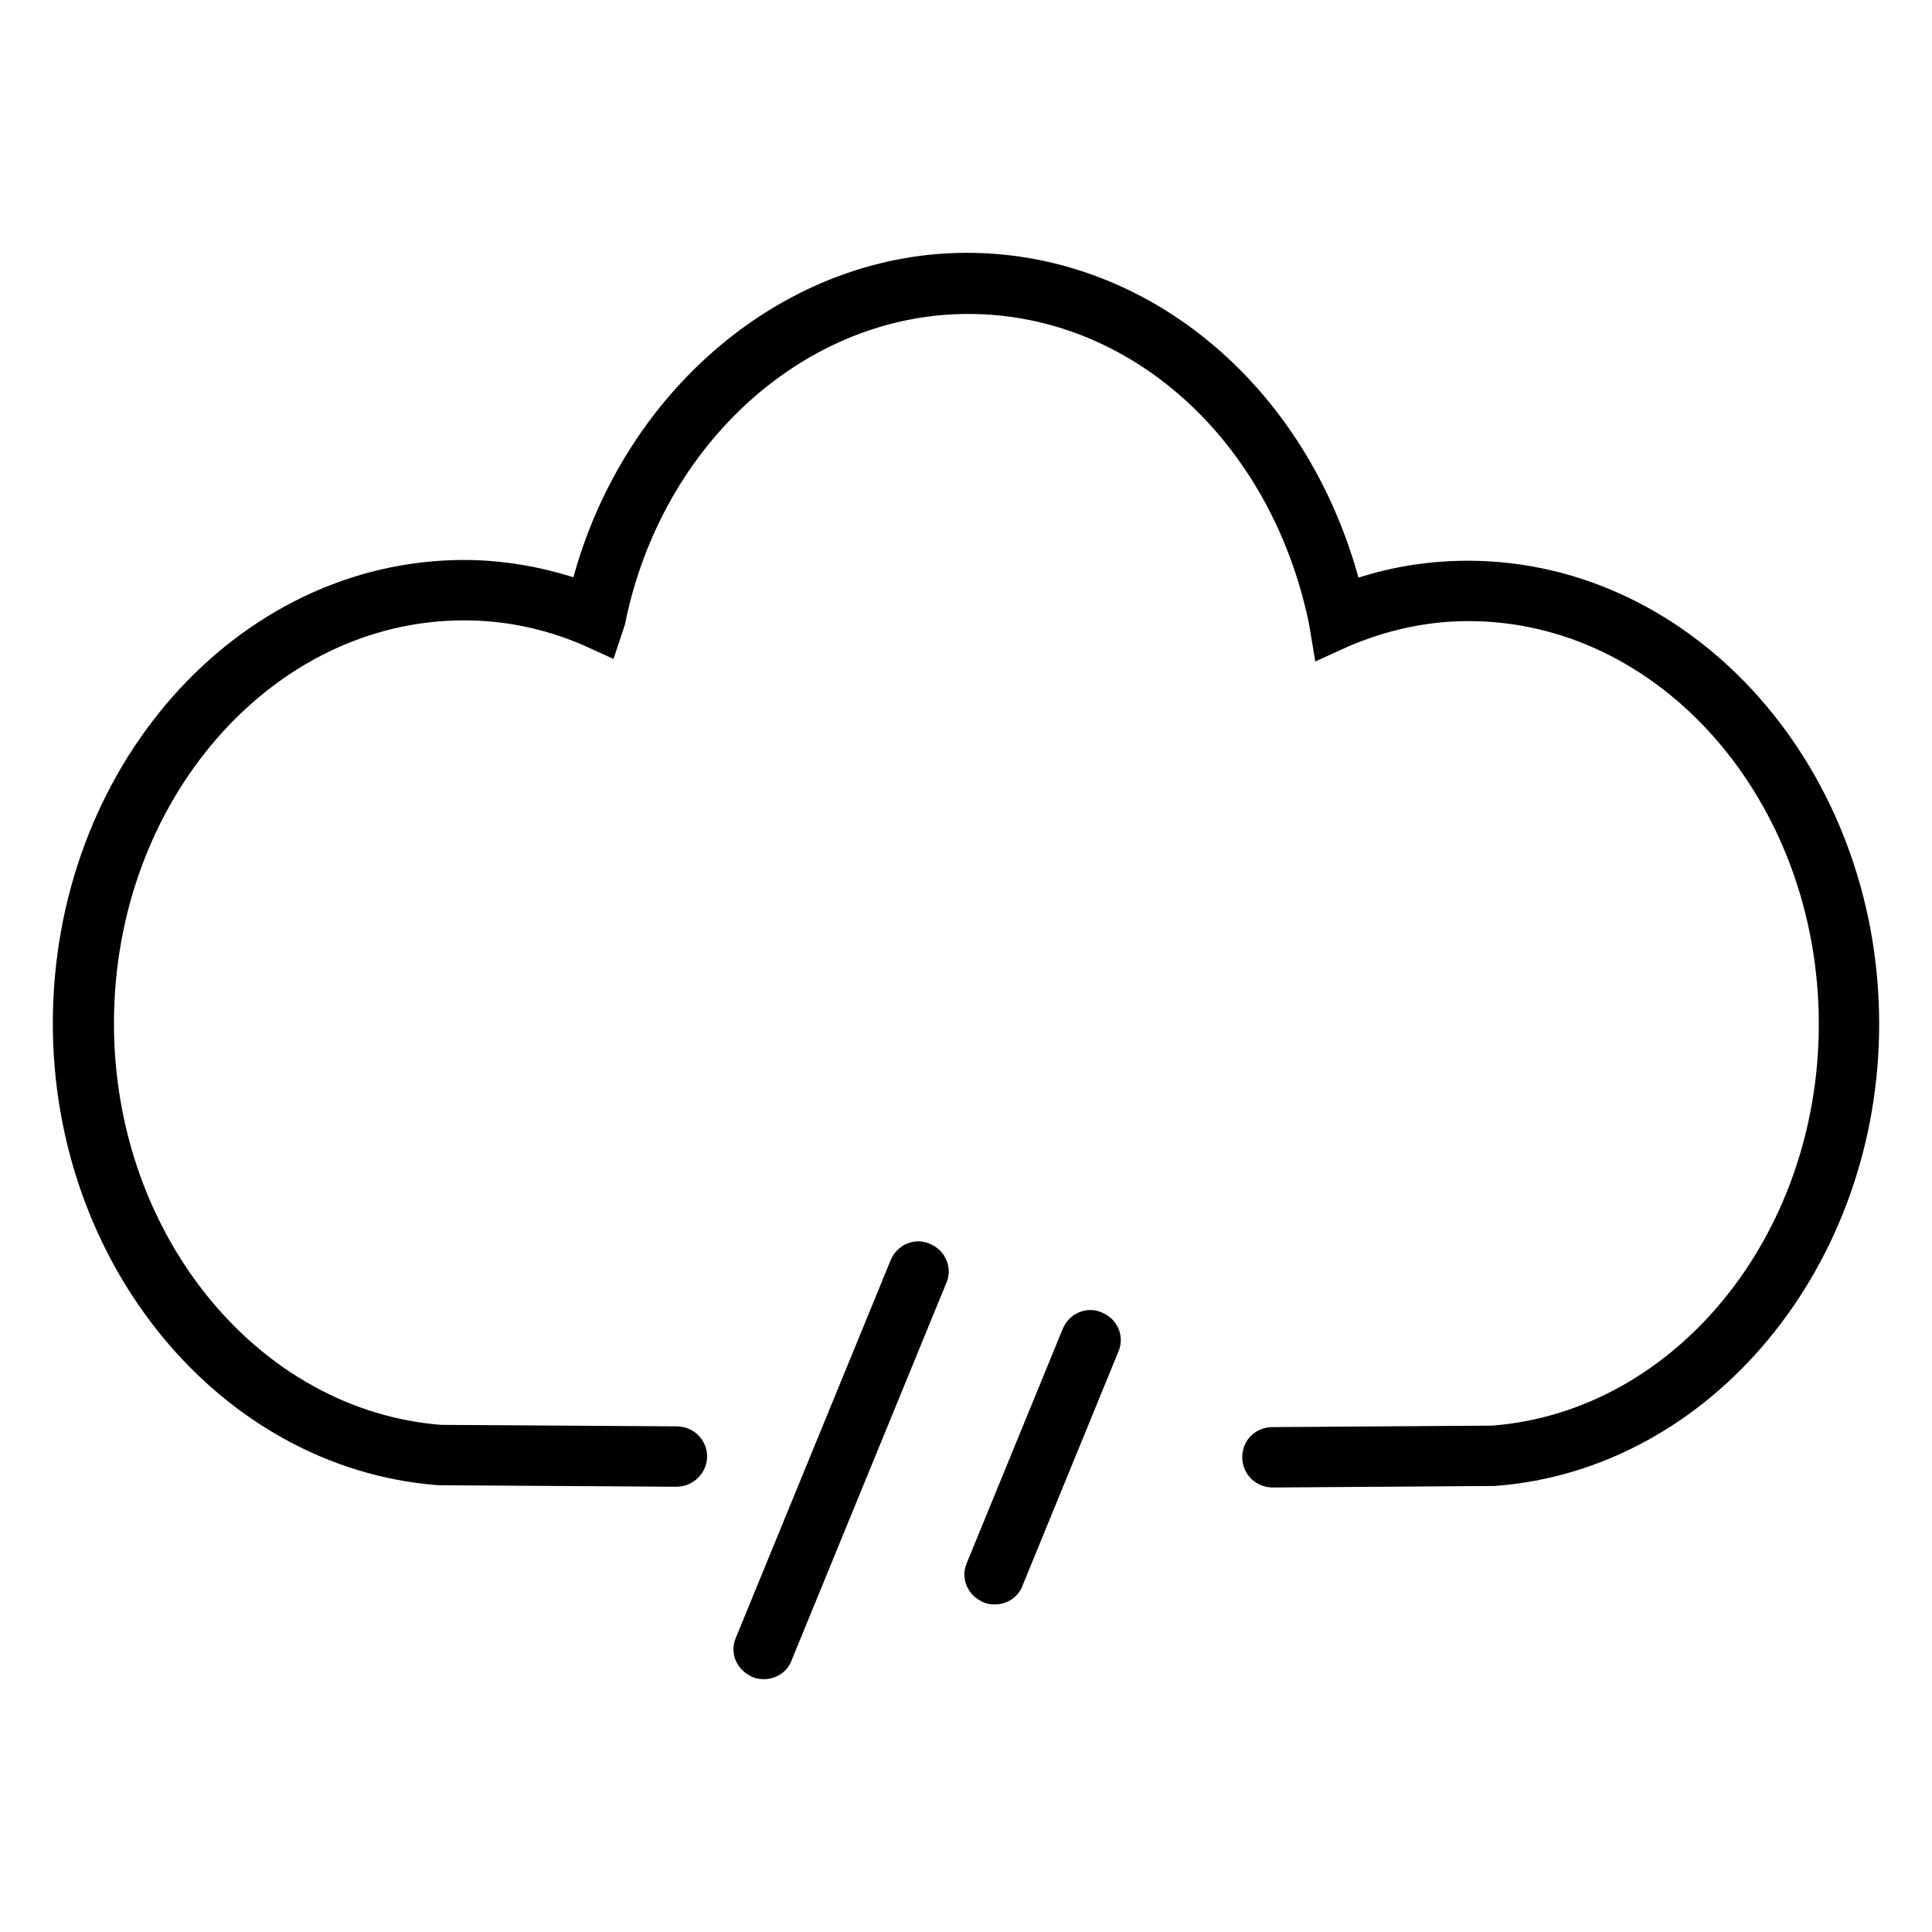 <?xml version="1.0" encoding="utf-8"?>
<!-- Svg Vector Icons : http://www.onlinewebfonts.com/icon -->
<!DOCTYPE svg PUBLIC "-//W3C//DTD SVG 1.1//EN" "http://www.w3.org/Graphics/SVG/1.1/DTD/svg11.dtd">
<svg version="1.1" xmlns="http://www.w3.org/2000/svg" xmlns:xlink="http://www.w3.org/1999/xlink" x="0px" y="0px" viewBox="0 0 256 256" enable-background="new 0 0 256 256" xml:space="preserve">
<g> <path stroke-width="6" fill-opacity="0" stroke="#000000"  d="M101.2,219.5c-0.1,0-0.3,0-0.4-0.1c-0.5-0.2-0.8-0.8-0.5-1.3l20.5-50c0.2-0.5,0.8-0.8,1.3-0.5 c0.5,0.2,0.8,0.8,0.5,1.3l-20.5,50C102,219.3,101.6,219.5,101.2,219.5z M131.8,209.6c-0.1,0-0.3,0-0.4-0.1 c-0.5-0.2-0.8-0.8-0.5-1.3l12.7-31c0.2-0.5,0.8-0.8,1.3-0.5c0.5,0.2,0.8,0.8,0.5,1.3l-12.7,31C132.6,209.4,132.2,209.6,131.8,209.6 L131.8,209.6z"/> <path stroke-width="6" fill-opacity="0" stroke="#000000"  d="M168.6,194.1c-0.5,0-1-0.4-1-1s0.4-1,1-1l29.3-0.2c25.9-2,46.1-26.6,46.1-56.2c0-31.1-22.2-56.4-49.4-56.4 c-5.8,0-11.4,1.2-16.9,3.5l-1.1,0.5l-0.2-1.2c-5.3-25.7-25.1-43.5-48.1-43.5C105.3,38.6,85,56.8,79.9,82l-0.4,1.2l-1.1-0.5 c-5.6-2.4-11.3-3.5-16.9-3.5c-27.2,0-49.4,25.3-49.4,56.4c0,29.6,20.3,54.2,46.2,56.2l31.4,0.2c0.6,0,1,0.5,1,1s-0.5,1-1,1 l-31.5-0.2c-27-2.1-48.2-27.6-48.2-58.2c0-32.2,23.1-58.4,51.5-58.4c5.5,0,11.1,1.1,16.6,3.2c5.6-25.5,26.6-43.9,50-43.9 c23.6,0,44,18,49.8,44c5.4-2.2,11-3.2,16.6-3.2c28.3,0,51.5,26.2,51.5,58.4c0,30.6-21.2,56.2-48.1,58.2L168.6,194.1L168.6,194.1z" /></g>
</svg>